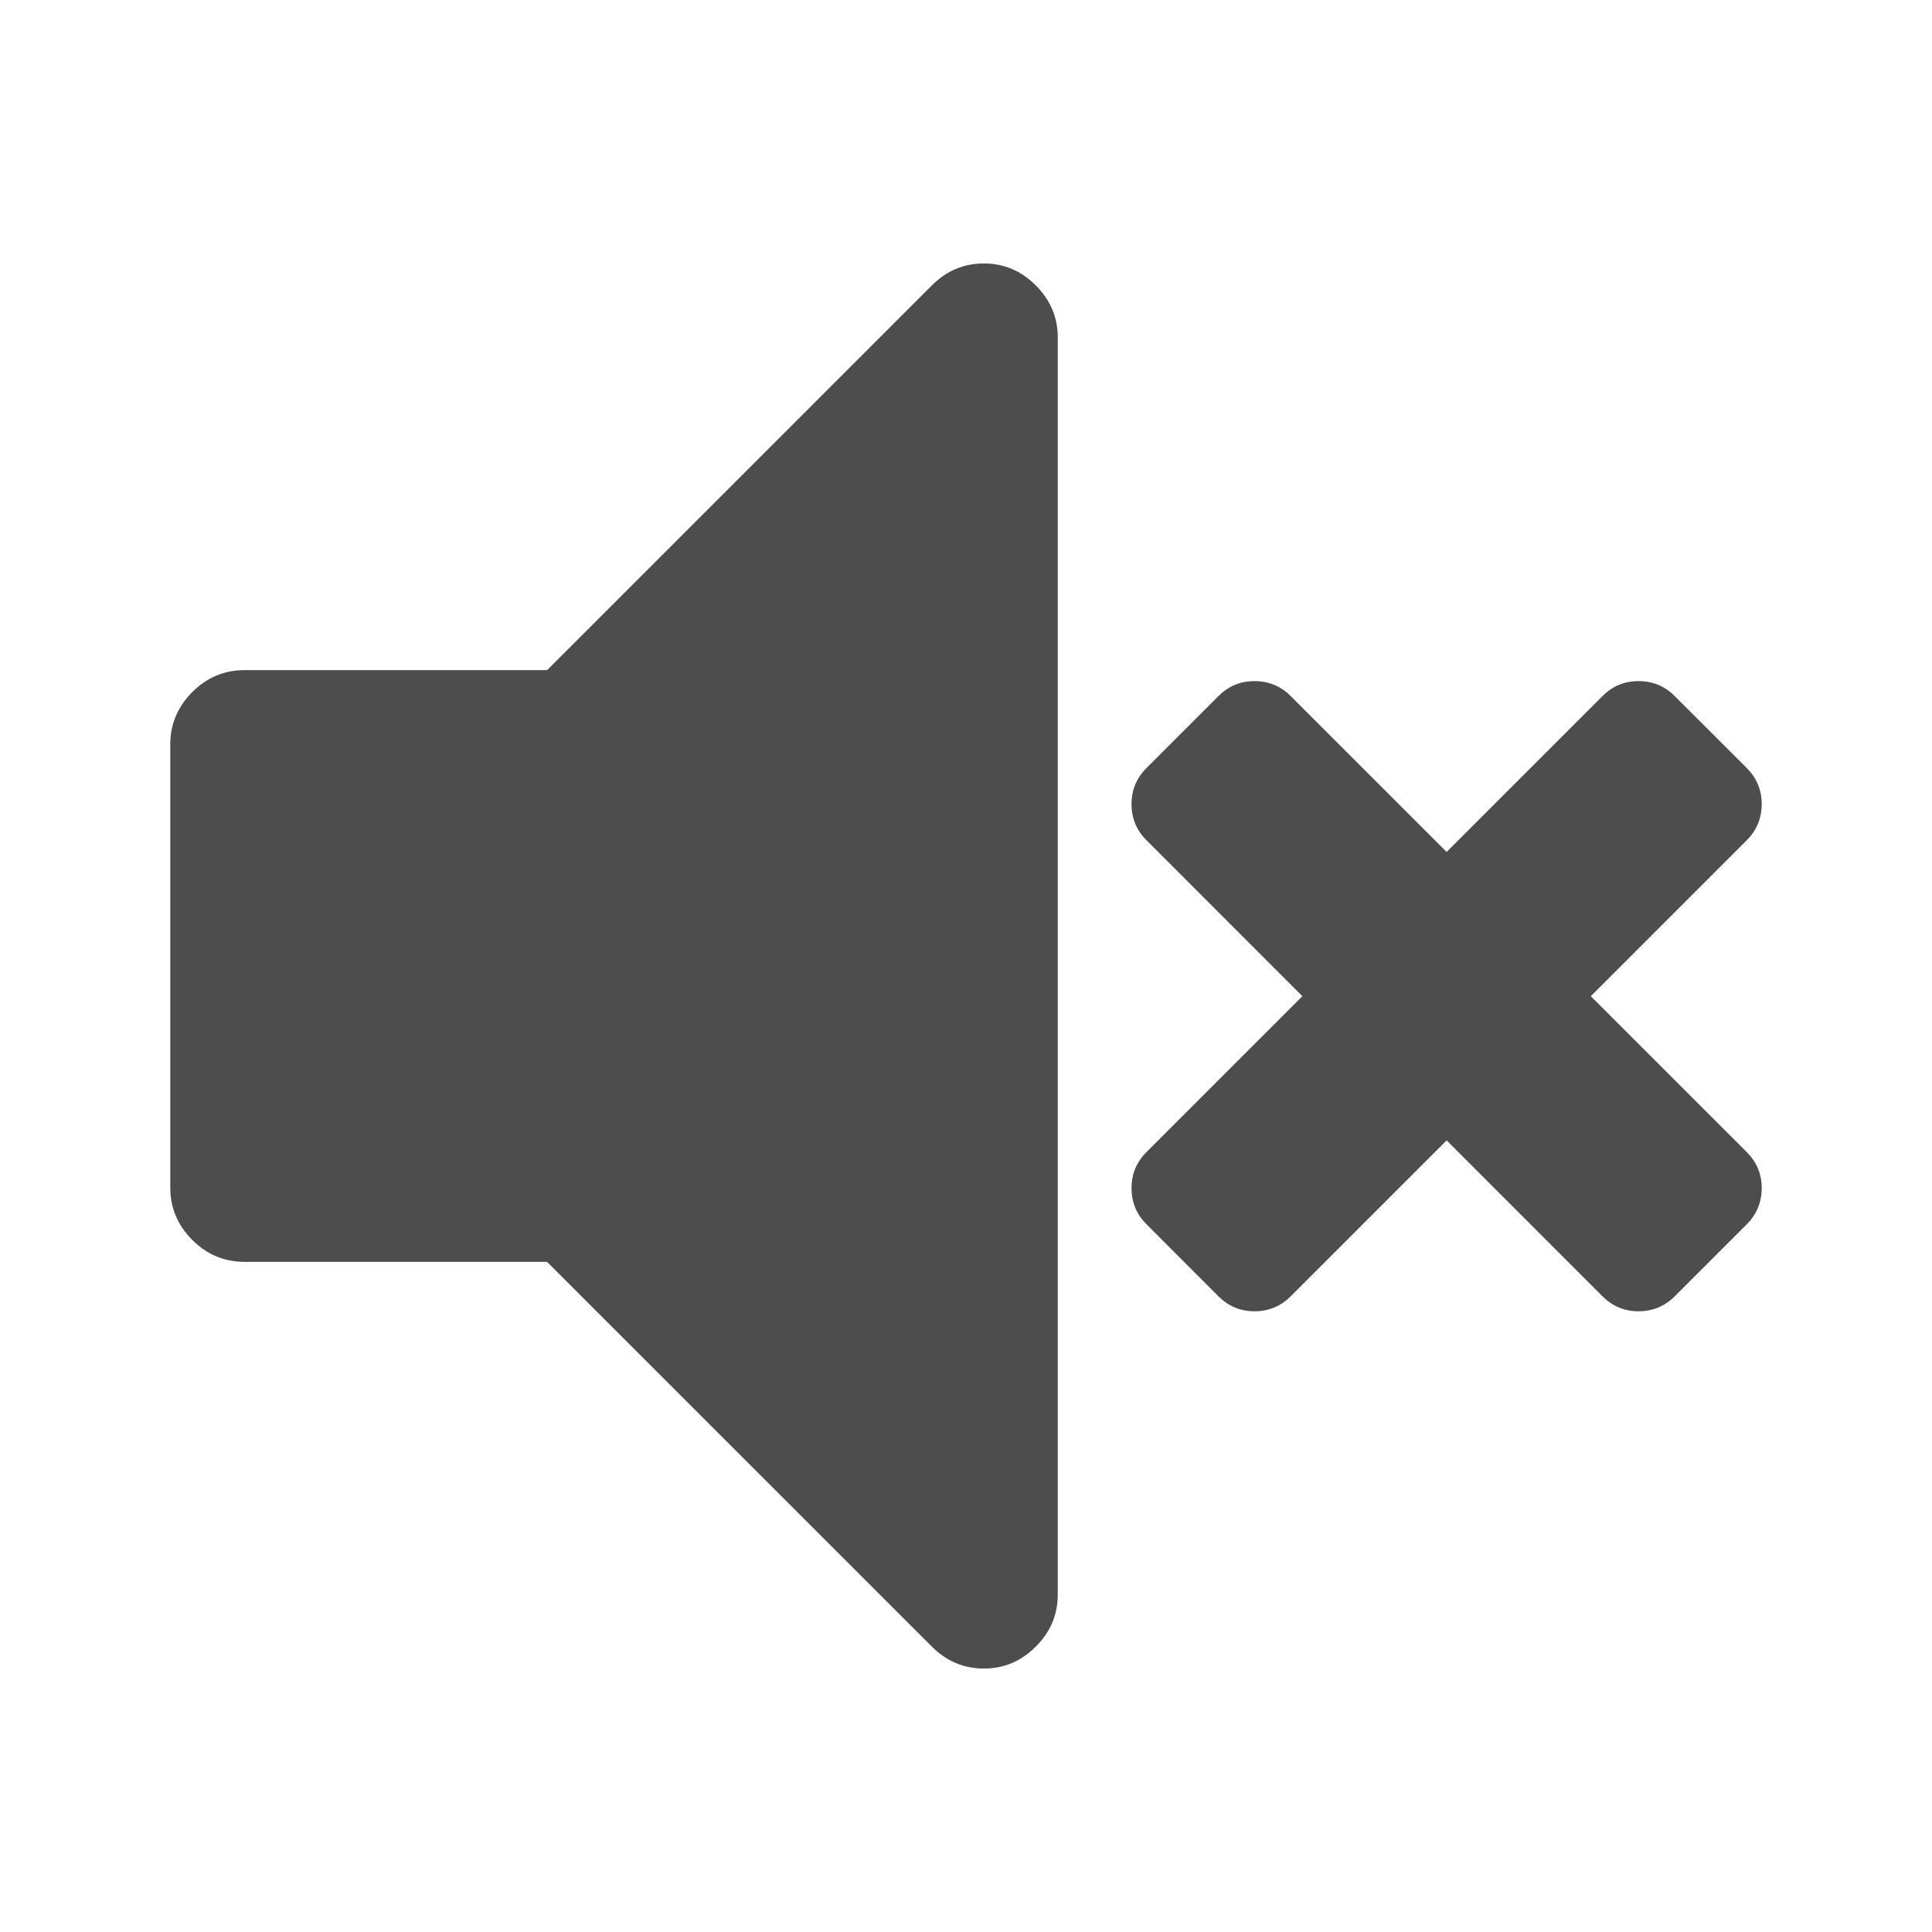 <svg xmlns="http://www.w3.org/2000/svg" viewBox="0 0 22 22">
  <defs id="defs3051">
    <style type="text/css" id="current-color-scheme">
      .ColorScheme-Text {
        color:#4d4d4d
      }
      </style>
  </defs>
 <path 
     style="fill:currentColor;fill-opacity:1;stroke:none"      
	 class="ColorScheme-Text"
        d="M 11.203 3 C 10.975 3 10.778 3.083 10.611 3.25 L 6.23 7.631 L 2.783 7.631 C 2.555 7.631 2.356 7.714 2.189 7.881 C 2.023 8.048 1.939 8.247 1.939 8.475 L 1.939 13.525 C 1.939 13.753 2.023 13.953 2.189 14.119 C 2.356 14.286 2.555 14.369 2.783 14.369 L 6.229 14.369 L 10.611 18.75 C 10.778 18.917 10.975 19 11.203 19 C 11.431 19 11.628 18.917 11.795 18.75 C 11.962 18.583 12.045 18.386 12.045 18.158 L 12.045 3.842 C 12.045 3.614 11.961 3.417 11.795 3.25 C 11.628 3.083 11.431 3 11.203 3 z M 14.285 7.756 C 14.124 7.756 13.988 7.813 13.875 7.926 L 13.055 8.746 C 12.942 8.859 12.885 8.995 12.885 9.156 C 12.885 9.317 12.942 9.456 13.055 9.568 L 14.83 11.344 L 13.055 13.119 C 12.942 13.232 12.885 13.368 12.885 13.529 C 12.885 13.69 12.942 13.829 13.055 13.941 L 13.875 14.762 C 13.988 14.874 14.124 14.932 14.285 14.932 C 14.446 14.932 14.585 14.874 14.697 14.762 L 16.473 12.986 L 18.248 14.762 C 18.361 14.874 18.497 14.932 18.658 14.932 C 18.819 14.932 18.958 14.874 19.07 14.762 L 19.891 13.941 C 20.003 13.829 20.061 13.69 20.061 13.529 C 20.061 13.368 20.003 13.232 19.891 13.119 L 18.115 11.344 L 19.891 9.568 C 20.003 9.456 20.061 9.317 20.061 9.156 C 20.061 8.995 20.003 8.859 19.891 8.746 L 19.07 7.926 C 18.958 7.813 18.819 7.756 18.658 7.756 C 18.497 7.756 18.361 7.813 18.248 7.926 L 16.473 9.701 L 14.697 7.926 C 14.585 7.813 14.446 7.756 14.285 7.756 z "
     />
</svg>
